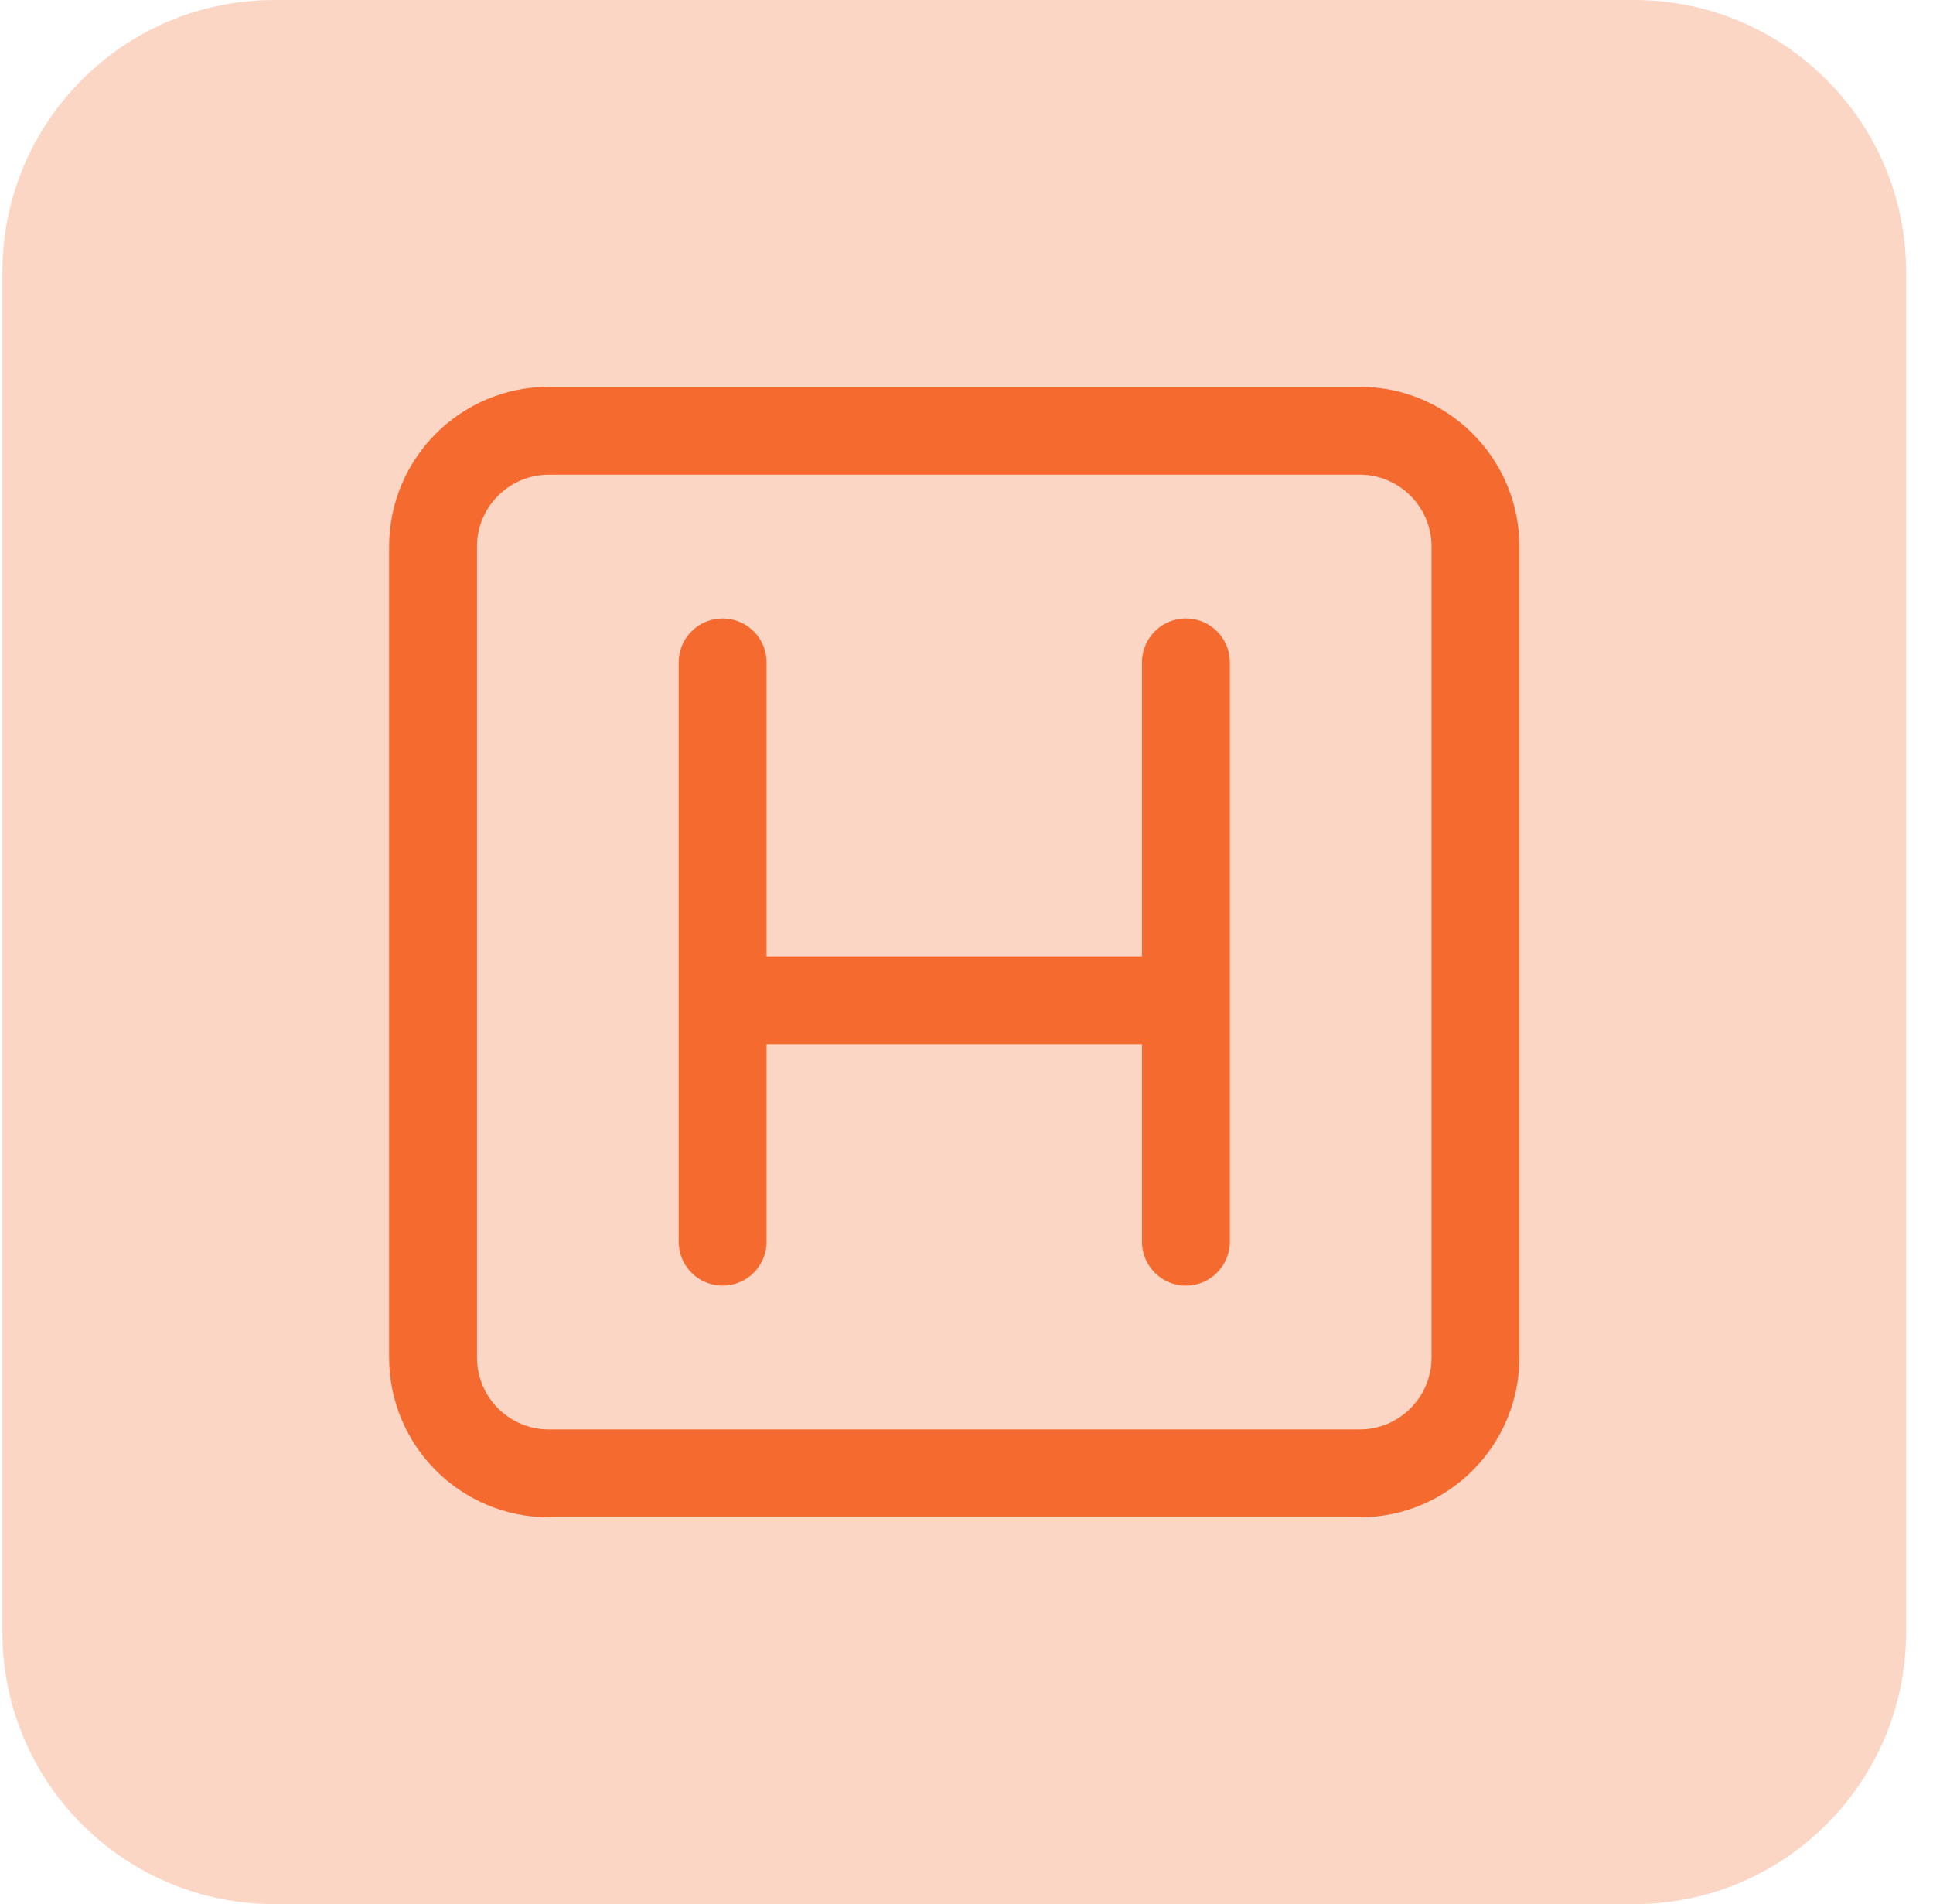 <?xml version="1.0" encoding="UTF-8"?>
<svg xmlns="http://www.w3.org/2000/svg" width="66" height="65" viewBox="0 0 66 65" fill="none">
  <g clip-path="url(#clip0_301_651)">
    <path d="M55.796 0H9.367C4.239 0 0.082 4.157 0.082 9.286V55.714C0.082 60.843 4.239 65 9.367 65H55.796C60.924 65 65.082 60.843 65.082 55.714V9.286C65.082 4.157 60.924 0 55.796 0Z" fill="#F55C1B" fill-opacity="0.25"></path>
    <path d="M24.673 22.613V34.148M24.673 34.148V42.387M24.673 34.148H40.491M40.491 34.148V22.613M40.491 34.148V42.387M18.741 50.296H46.423C48.607 50.296 50.378 48.525 50.378 46.341V18.659C50.378 16.475 48.607 14.704 46.423 14.704H18.741C16.557 14.704 14.786 16.475 14.786 18.659V46.341C14.786 48.525 16.557 50.296 18.741 50.296Z" stroke="#F56A2F" stroke-width="3" stroke-linecap="round"></path>
  </g>
  <defs>
    <clipPath id="clip0_301_651">
      <rect width="65" height="65" fill="white" transform="translate(0.082)"></rect>
    </clipPath>
  </defs>
</svg>
